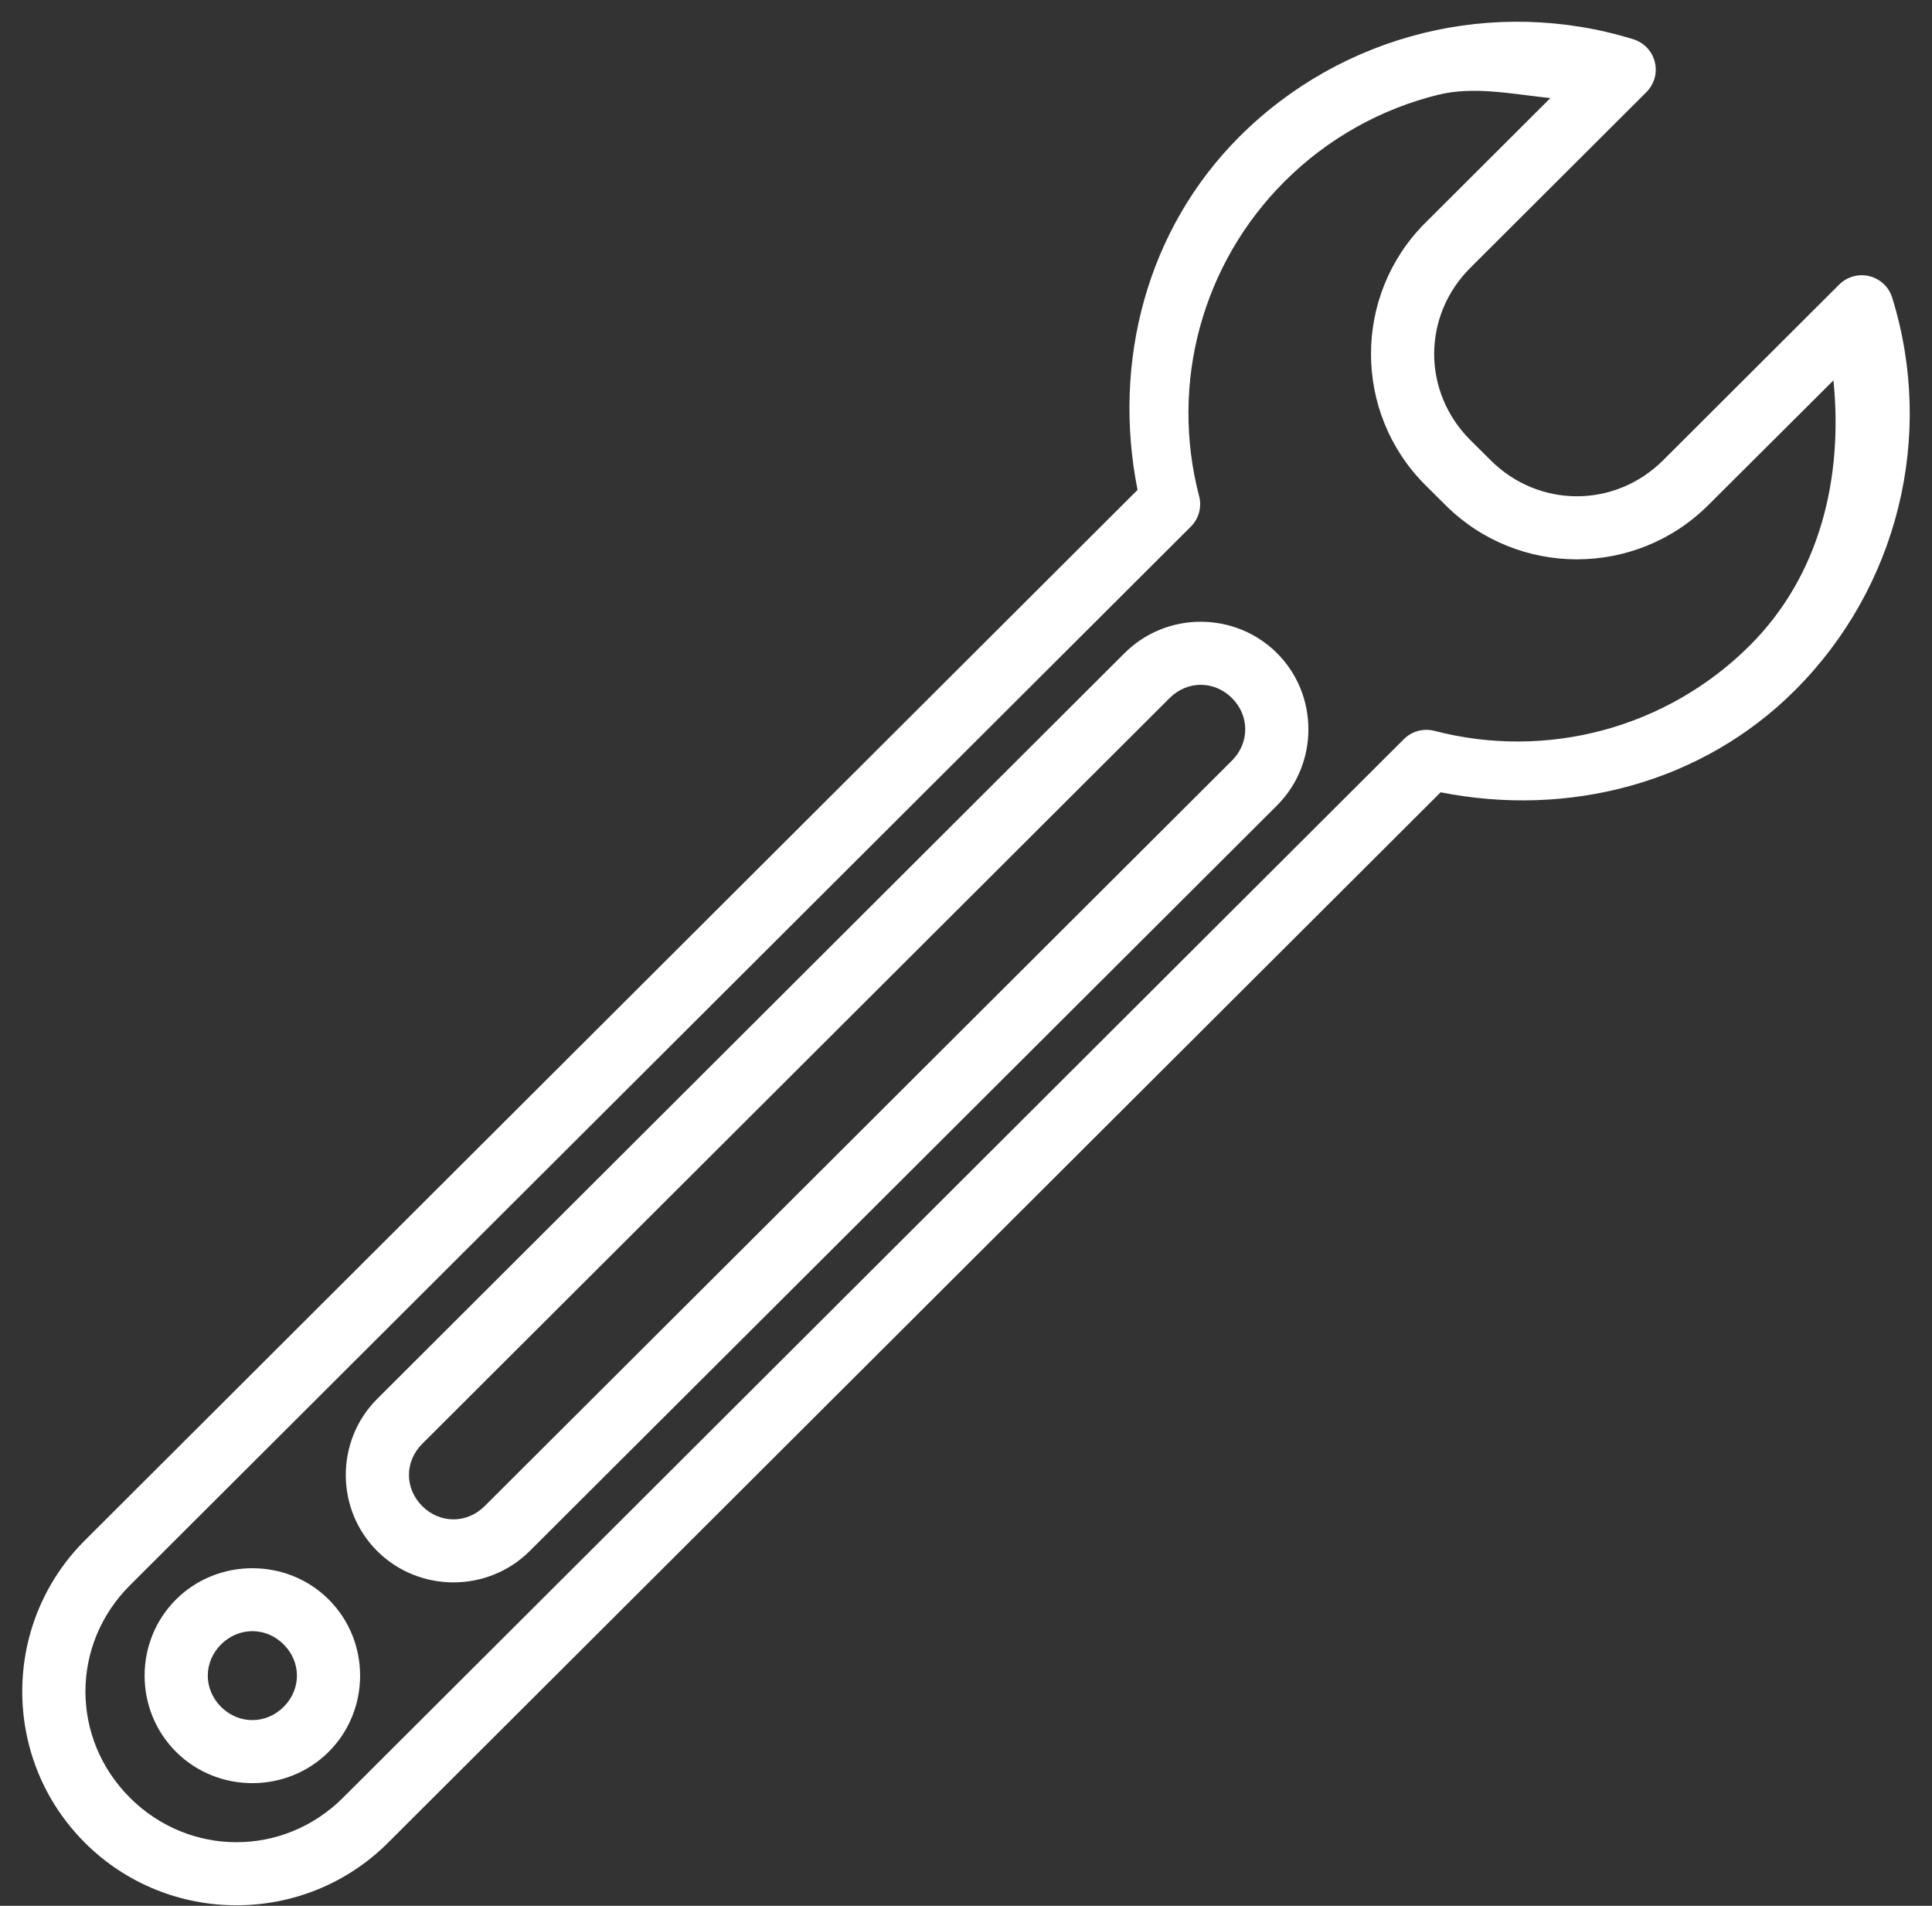 <svg width="73" height="72" viewBox="0 0 73 72" fill="none" xmlns="http://www.w3.org/2000/svg">
<rect x="0" y="0" width="73" height="72" fill="#333333" stroke="none"/>
<path fill-rule="evenodd" clip-rule="evenodd" d="M57.72 0.826C56.383 0.79 55.051 0.936 53.763 1.254C51.188 1.89 48.784 3.214 46.84 5.154C43.326 8.66 42.021 13.682 42.982 18.508L3.209 58.192C0.051 61.342 0.052 66.468 3.209 69.618C6.366 72.768 11.503 72.768 14.661 69.618L54.434 29.932C59.271 30.891 64.304 29.591 67.817 26.085C71.707 22.204 73.122 16.487 71.496 11.244C71.434 11.047 71.323 10.868 71.173 10.726C71.023 10.585 70.838 10.484 70.637 10.434C70.437 10.384 70.226 10.386 70.027 10.441C69.827 10.496 69.645 10.601 69.498 10.746L62.844 17.385C61.021 19.204 58.143 19.204 56.32 17.385L55.557 16.626C53.734 14.807 53.734 11.936 55.557 10.117L62.213 3.476C62.359 3.329 62.464 3.147 62.519 2.948C62.574 2.749 62.576 2.539 62.526 2.339C62.476 2.139 62.375 1.955 62.233 1.805C62.09 1.655 61.912 1.544 61.714 1.483C60.401 1.077 59.057 0.861 57.72 0.826ZM55.382 3.438C56.432 3.391 57.511 3.596 58.58 3.705L53.855 8.419C51.119 11.149 51.119 15.593 53.855 18.324L54.618 19.083C57.355 21.814 61.809 21.814 64.546 19.083L69.276 14.371C69.645 18.03 68.783 21.725 66.115 24.387C62.996 27.499 58.466 28.722 54.198 27.611C53.994 27.559 53.781 27.56 53.578 27.615C53.375 27.671 53.19 27.778 53.042 27.927L12.959 67.918C10.715 70.157 7.155 70.157 4.911 67.918C2.667 65.679 2.667 62.129 4.911 59.89L44.994 19.897C45.143 19.748 45.25 19.564 45.306 19.361C45.361 19.158 45.362 18.945 45.308 18.742C44.195 14.483 45.422 9.963 48.541 6.851C50.172 5.224 52.186 4.112 54.342 3.58C54.685 3.495 55.031 3.453 55.382 3.438ZM45.367 23.489C44.322 23.489 43.282 23.886 42.49 24.675L14.252 52.848C12.67 54.427 12.67 57.019 14.252 58.597C15.834 60.176 18.432 60.176 20.015 58.597L48.251 30.43C49.833 28.851 49.833 26.254 48.251 24.675C47.46 23.886 46.413 23.489 45.367 23.489ZM45.371 25.872C45.794 25.872 46.215 26.039 46.55 26.373C47.218 27.04 47.218 28.066 46.55 28.733L18.313 56.9C17.644 57.567 16.623 57.567 15.954 56.9C15.285 56.232 15.285 55.213 15.954 54.546L44.193 26.373C44.527 26.039 44.949 25.872 45.371 25.872ZM9.536 59.246C8.491 59.246 7.442 59.638 6.651 60.427C5.068 62.006 5.068 64.603 6.651 66.182C8.233 67.761 10.838 67.761 12.42 66.182C14.002 64.603 14.002 62.006 12.42 60.427C11.629 59.638 10.582 59.246 9.536 59.246ZM9.536 61.624C9.96 61.624 10.384 61.791 10.718 62.125C11.387 62.793 11.387 63.817 10.718 64.484C10.05 65.151 9.021 65.151 8.352 64.484C7.684 63.817 7.684 62.793 8.352 62.125C8.687 61.792 9.112 61.624 9.536 61.624Z" fill="white"/>
</svg>
